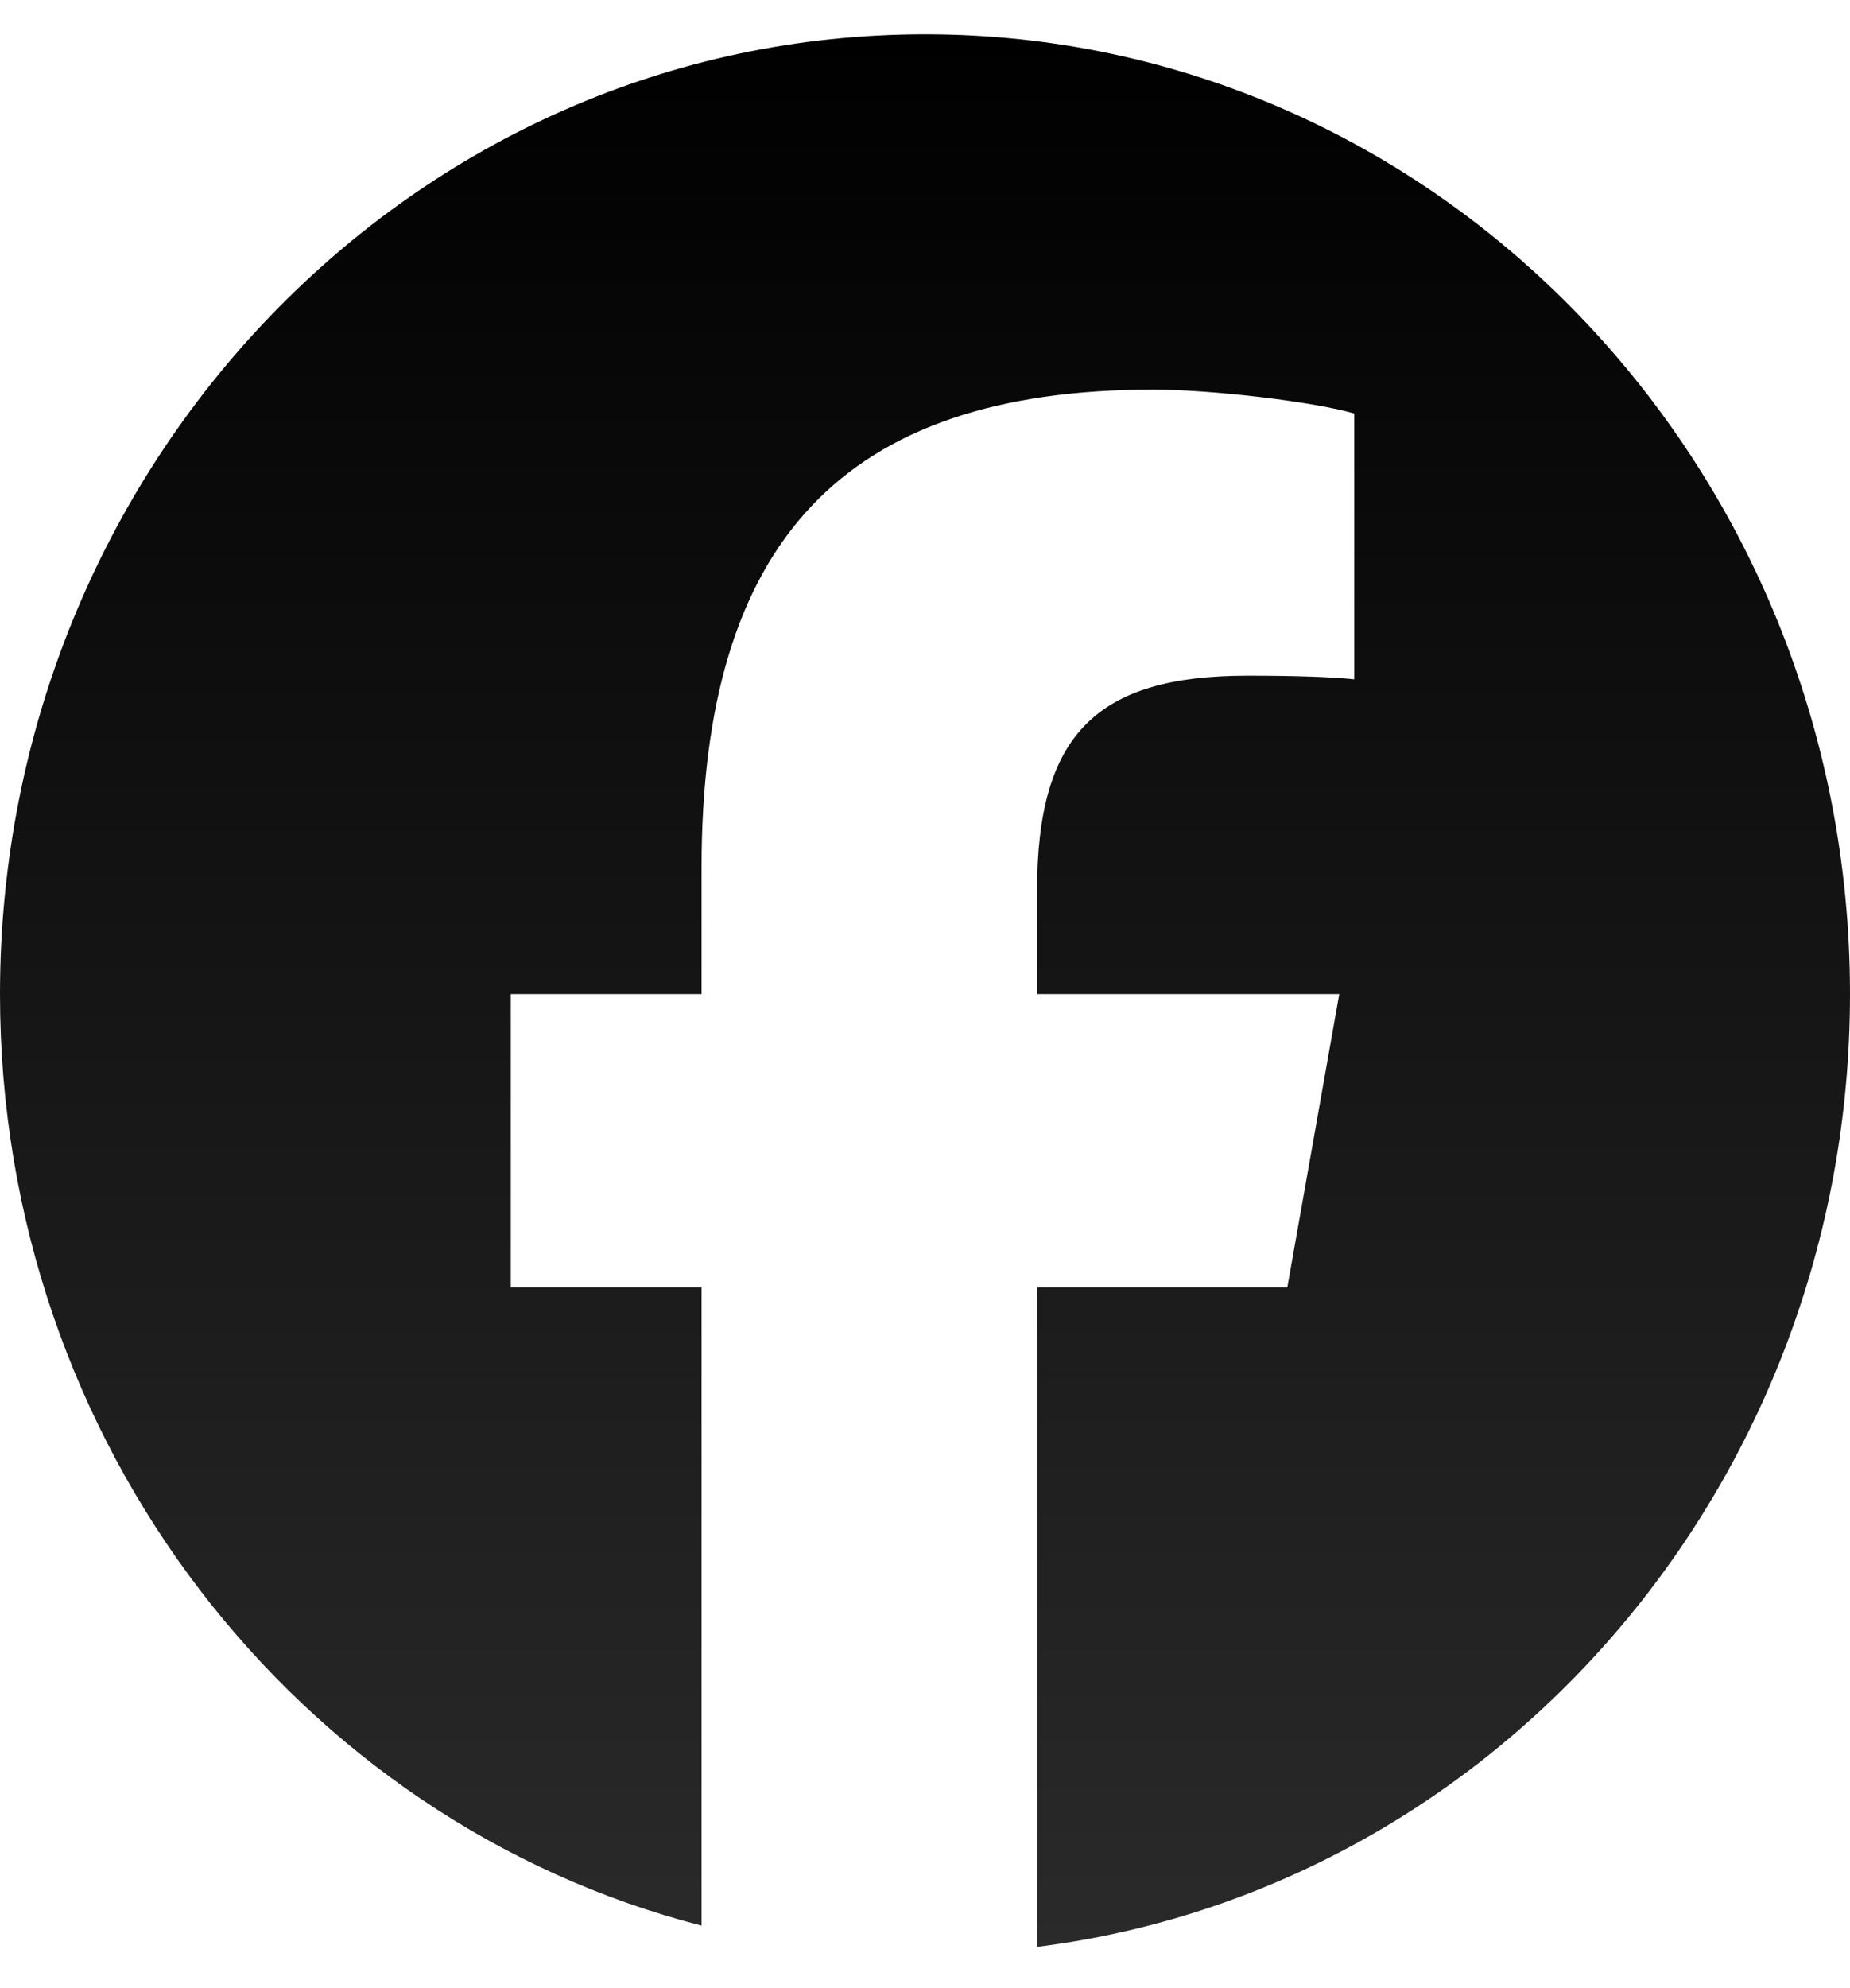 <svg width="27" height="29" viewBox="0 0 27 29" fill="none" xmlns="http://www.w3.org/2000/svg">
    <g clip-path="url(#clip0_1_697)">
        <path
            d="M13.5 0.5C6.044 0.5 0 6.768 0 14.5C0 21.065 4.359 26.575 10.239 28.088V18.778H7.455V14.5H10.239V12.656C10.239 7.891 12.319 5.683 16.83 5.683C17.685 5.683 19.161 5.857 19.765 6.031V9.909C19.446 9.874 18.892 9.856 18.205 9.856C15.992 9.856 15.136 10.726 15.136 12.987V14.5H19.546L18.788 18.778H15.136V28.398C21.821 27.56 27 21.658 27 14.5C27 6.768 20.956 0.5 13.5 0.5Z"
            fill="url(#paint0_linear_1_697)" />
    </g>
    <defs>
        <linearGradient id="paint0_linear_1_697" x1="13.5" y1="0.5" x2="13.5" y2="28.398"
            gradientUnits="userSpaceOnUse">
            <stop stop-color="#000" />
            <stop offset="1" stop-color="#2a2a2a" />
        </linearGradient>
        <clipPath id="clip0_1_697">
            <rect width="27" height="28" fill="white" transform="translate(0 0.5)" />
        </clipPath>
    </defs>
</svg>